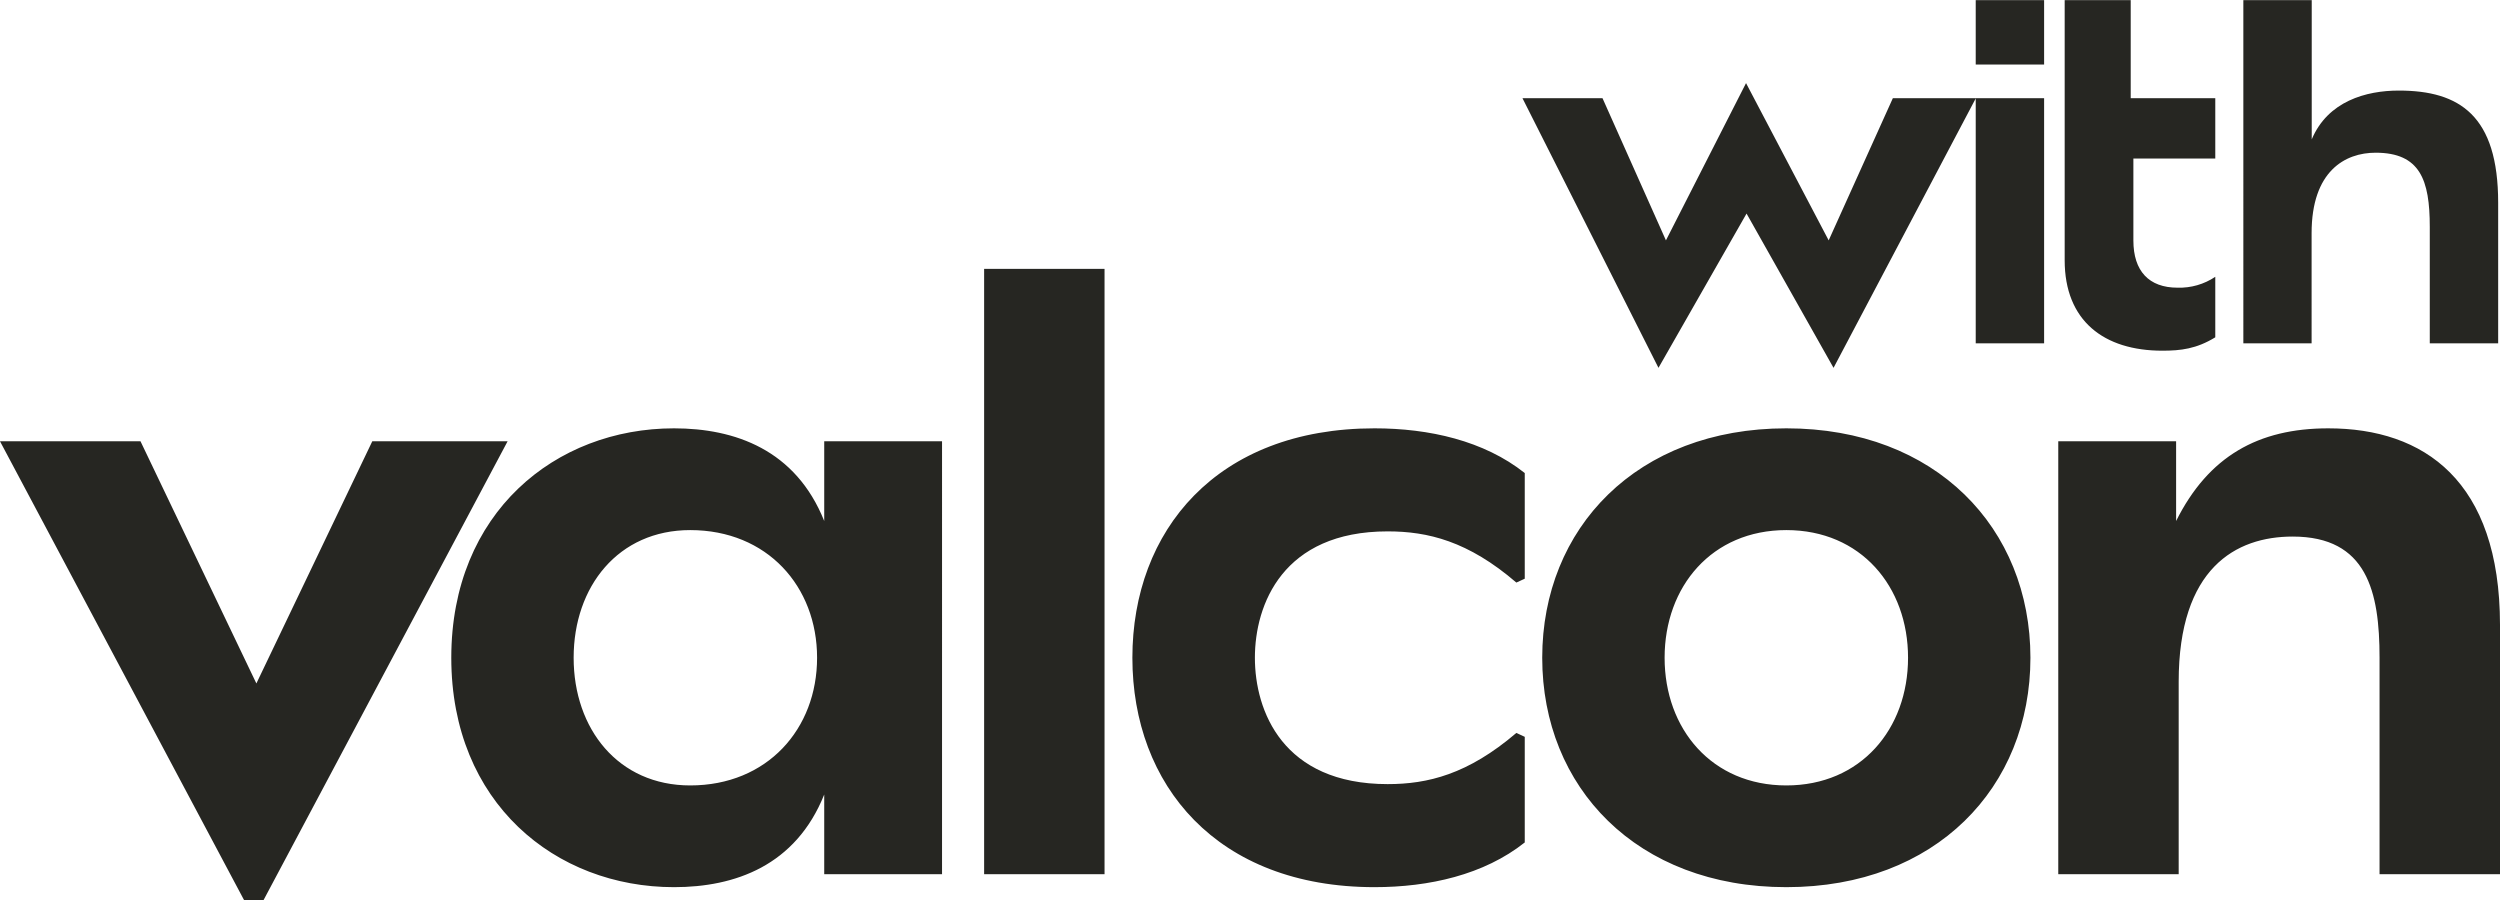 <svg viewBox="0 0 736 265" fill="none" xmlns="http://www.w3.org/2000/svg"><g clip-path="url(#a)" fill-rule="evenodd" clip-rule="evenodd" fill="#262622"><path d="M325.178 79.16h-35.451v178.206h35.451V79.16Zm-82.526 74.224c-8.394-20.986-26.309-27.283-44.223-27.283-34.883 0-65.569 24.799-65.569 67.539s30.686 67.538 65.569 67.538c17.914 0 35.829-6.297 44.223-27.273v23.461h34.684V129.914h-34.684v23.47Zm-39.458 77.847c-21.155 0-34.314-16.605-34.314-37.591s13.159-37.582 34.314-37.582c22.68 0 37.355 16.596 37.355 37.582s-14.675 37.591-37.355 37.591Zm250.837-37.591c0-38.141 27.834-67.539 71.868-67.539 44.025 0 71.859 29.398 71.859 67.539 0 38.141-27.824 67.538-71.859 67.538-44.034 0-71.868-29.397-71.868-67.538Zm36.029 0c0 20.986 13.917 37.591 35.839 37.591 21.913 0 35.83-16.605 35.83-37.591s-13.907-37.582-35.83-37.582c-21.922 0-35.839 16.596-35.839 37.582Zm150.586-40.256c9.531-19.08 24.206-27.283 44.792-27.283 28.213 0 50.515 15.448 50.562 57.809v73.456h-35.46V193.64c0-19.459-3.667-35.676-25.58-35.676-16.778 0-33.556 9.341-33.556 42.741v56.661h-35.451V129.914h34.693v23.47ZM75.478 201.207l34.124-71.293h39.837L77.581 265h-5.722L0 129.914h41.362l34.115 71.293Zm329.185 59.971c-46.507 0-71.29-30.137-71.29-67.538 0-37.392 24.783-67.539 71.29-67.539 16.02 0 32.221 3.623 44.224 13.163v31.104l-2.473 1.138c-14.21-12.223-26.081-15.068-37.895-15.068-30.875 0-39.079 21.555-39.079 37.202 0 15.647 8.204 37.202 39.079 37.202 11.776 0 23.599-2.855 37.895-15.069l2.473 1.148v31.095c-12.013 9.54-28.204 13.162-44.224 13.162Z"/><path d="M601.786 18.989V.04h-20.134V18.989h20.134Zm0 82.086V28.909h-44.53l-18.892 41.858-24.331-46.301-23.581 46.301-18.674-41.858h-23.563l40.039 79.386 25.931-45.421 25.609 45.421 41.858-79.315v72.095h20.134Zm50.394-19.584v17.812c-5.562 3.42-10.233 3.942-15.576 3.942-17.215 0-28.764-8.783-28.764-26.633V.04h19.441V28.909h24.899v17.755h-24.113v24.15c0 8.963 4.567 13.88 12.999 13.88 3.948.117 7.834-1.003 11.114-3.202Zm83.28 19.584V59.681c0-25.628-11.313-33.018-29.257-33.018-9.588 0-20.891 3.107-25.629 14.373V.04h-20.133V101.075h20.095V68.644c0-18.305 9.873-23.686 18.845-23.686 13.103 0 15.945 8.034 15.945 21.791v34.326h20.134Z"/></g><defs><clipPath id="a"><path fill="#fff" transform="translate(0 .04)" d="M0 0h736v264.96H0z"/></clipPath></defs></svg>